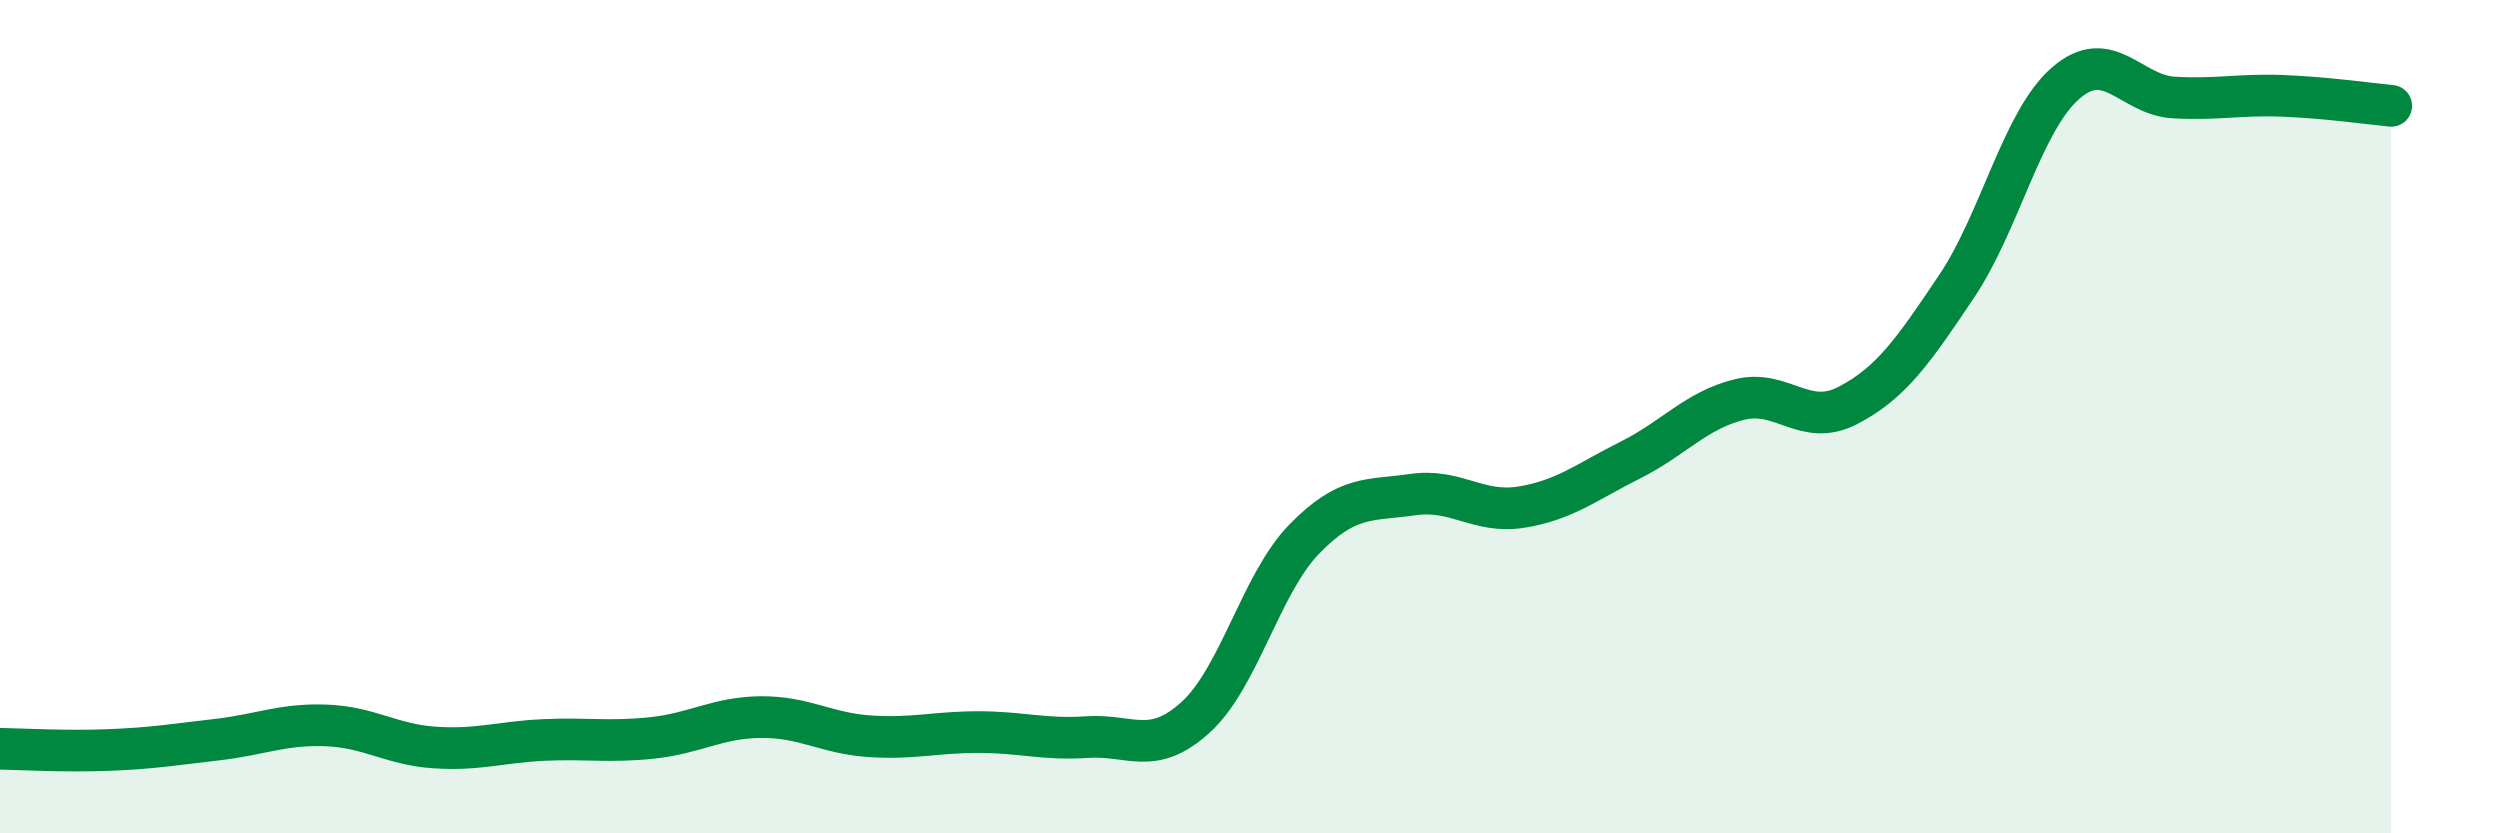 
    <svg width="60" height="20" viewBox="0 0 60 20" xmlns="http://www.w3.org/2000/svg">
      <path
        d="M 0,17.97 C 0.52,17.98 1.57,18.04 2.61,18 C 3.65,17.96 4.18,17.87 5.22,17.75 C 6.26,17.63 6.79,17.37 7.83,17.41 C 8.87,17.45 9.39,17.87 10.43,17.94 C 11.47,18.01 12,17.81 13.04,17.76 C 14.08,17.71 14.61,17.82 15.65,17.71 C 16.69,17.6 17.22,17.22 18.26,17.21 C 19.3,17.2 19.83,17.6 20.87,17.67 C 21.91,17.74 22.44,17.57 23.48,17.57 C 24.52,17.57 25.05,17.76 26.09,17.69 C 27.13,17.62 27.66,18.16 28.7,17.21 C 29.74,16.26 30.26,14.01 31.3,12.94 C 32.34,11.87 32.87,12.02 33.91,11.87 C 34.95,11.72 35.48,12.34 36.52,12.17 C 37.56,12 38.09,11.56 39.13,11.04 C 40.17,10.52 40.7,9.85 41.74,9.59 C 42.78,9.33 43.31,10.27 44.35,9.73 C 45.39,9.19 45.92,8.42 46.96,6.87 C 48,5.32 48.53,2.91 49.57,2 C 50.61,1.09 51.13,2.28 52.17,2.34 C 53.21,2.4 53.74,2.26 54.78,2.3 C 55.82,2.34 56.87,2.49 57.39,2.54L57.39 20L0 20Z"
        fill="#008740"
        opacity="0.1"
        stroke-linecap="round"
        stroke-linejoin="round"
      />
      <path
        d="M 0,17.97 C 0.52,17.98 1.57,18.04 2.61,18 C 3.65,17.96 4.18,17.87 5.22,17.75 C 6.26,17.63 6.79,17.37 7.83,17.41 C 8.87,17.45 9.39,17.87 10.43,17.94 C 11.47,18.01 12,17.81 13.04,17.76 C 14.08,17.71 14.61,17.82 15.65,17.71 C 16.69,17.6 17.22,17.22 18.26,17.21 C 19.3,17.2 19.83,17.6 20.87,17.67 C 21.91,17.74 22.44,17.57 23.48,17.57 C 24.52,17.57 25.05,17.76 26.09,17.69 C 27.13,17.62 27.66,18.16 28.7,17.21 C 29.74,16.26 30.26,14.01 31.3,12.94 C 32.34,11.87 32.87,12.02 33.91,11.87 C 34.95,11.72 35.48,12.34 36.52,12.17 C 37.56,12 38.09,11.56 39.13,11.04 C 40.17,10.52 40.7,9.85 41.74,9.59 C 42.78,9.33 43.31,10.27 44.35,9.73 C 45.39,9.19 45.92,8.42 46.96,6.87 C 48,5.32 48.53,2.91 49.57,2 C 50.61,1.09 51.13,2.28 52.17,2.34 C 53.21,2.4 53.74,2.26 54.78,2.3 C 55.82,2.34 56.87,2.49 57.39,2.54"
        stroke="#008740"
        stroke-width="1"
        fill="none"
        stroke-linecap="round"
        stroke-linejoin="round"
      />
    </svg>
  